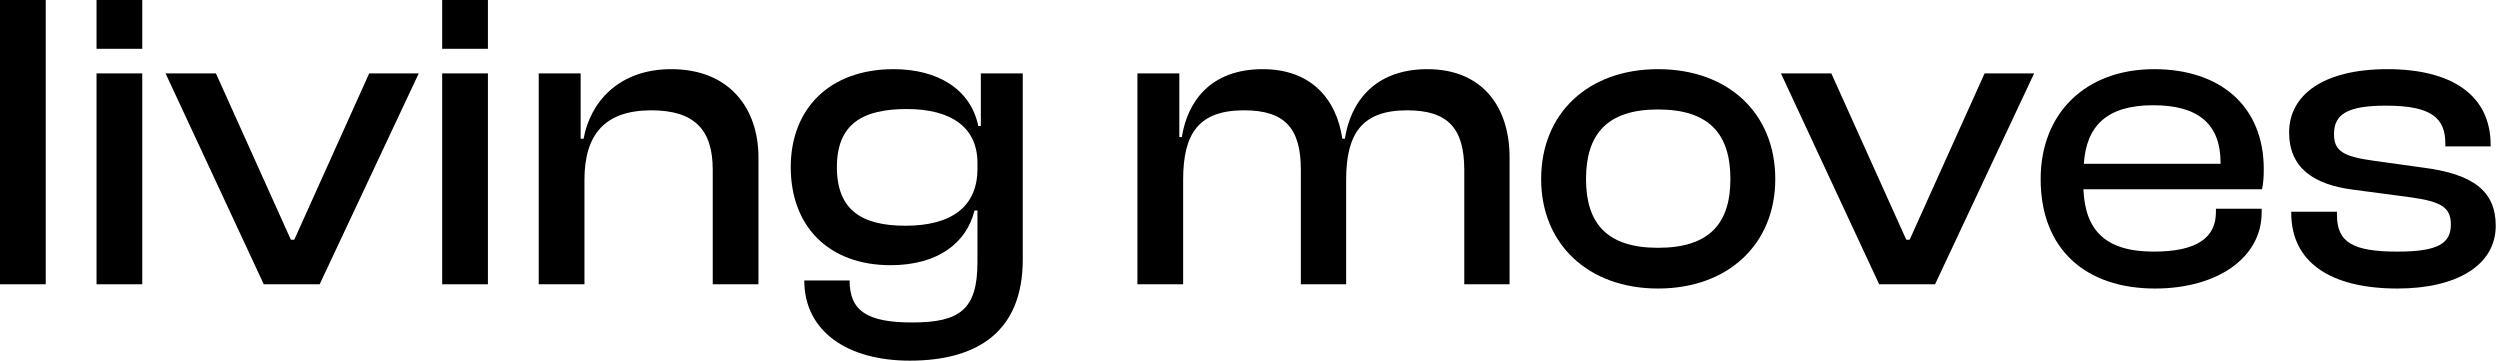 <svg xmlns="http://www.w3.org/2000/svg" width="305" height="44" viewBox="0 0 305 44" fill="none"><path d="M5.579 34.682V0H0V34.682H5.579Z" fill="black"></path><path d="M17.356 5.953V0H11.777V5.953H17.356ZM17.356 34.682V8.955H11.777V34.682H17.356Z" fill="black"></path><path d="M38.999 34.682L51.086 8.955H45.042L35.9 29.247H35.486L26.344 8.955H20.197L32.181 34.682H38.999Z" fill="black"></path><path d="M59.526 5.953V0H53.947V5.953H59.526ZM59.526 34.682V8.955H53.947V34.682H59.526Z" fill="black"></path><path d="M71.303 34.682V21.948C71.303 16.358 73.834 13.459 79.464 13.459C84.784 13.459 86.954 15.892 86.954 20.706V34.682H92.532V19.205C92.532 13.252 89.02 8.438 81.892 8.438C75.383 8.438 71.974 12.579 71.2 16.927H70.838V8.955H65.724V34.682H71.303Z" fill="black"></path><path d="M108.66 32.353C114.497 32.353 117.957 29.558 118.887 25.675H119.249V31.991C119.249 37.736 117.131 39.341 111.294 39.341C105.819 39.341 103.65 37.944 103.65 34.217H98.123C98.123 40.428 103.391 44 110.984 44C119.404 44 124.776 40.325 124.776 31.68V8.955H119.662V15.374H119.352C118.422 10.871 114.393 8.438 109.021 8.438C101.222 8.438 96.47 13.252 96.47 20.395C96.47 27.539 101.015 32.353 108.66 32.353ZM102.1 20.395C102.1 15.115 105.251 13.303 110.623 13.303C116.046 13.303 119.249 15.529 119.249 19.878V20.602C119.249 25.158 116.15 27.539 110.468 27.539C105.199 27.539 102.1 25.675 102.1 20.395Z" fill="black"></path><path d="M144.343 34.682V21.948C144.343 16.254 146.254 13.459 151.781 13.459C156.74 13.459 158.703 15.633 158.703 20.706V34.682H164.23V21.948C164.23 16.254 166.192 13.459 171.668 13.459C176.626 13.459 178.641 15.633 178.641 20.706V34.682H184.168V19.205C184.168 12.993 180.81 8.438 174.147 8.438C167.639 8.438 164.746 12.527 164.075 16.927H163.765C163.042 12.009 159.891 8.438 154.054 8.438C147.649 8.438 144.86 12.424 144.188 16.72H143.878V8.955H138.765V34.682H144.343Z" fill="black"></path><path d="M202.276 35.2C210.851 35.2 216.584 29.765 216.584 21.845C216.584 13.821 210.851 8.438 202.276 8.438C193.754 8.438 188.02 13.821 188.02 21.845C188.02 29.765 193.754 35.2 202.276 35.2ZM202.276 30.231C196.078 30.231 193.495 27.28 193.495 21.845C193.495 16.358 196.078 13.355 202.276 13.355C208.526 13.355 211.109 16.358 211.109 21.845C211.109 27.28 208.526 30.231 202.276 30.231Z" fill="black"></path><path d="M236.077 34.682L248.163 8.955H242.12L232.977 29.247H232.564L223.422 8.955H217.275L229.258 34.682H236.077Z" fill="black"></path><path d="M262.905 35.2C270.55 35.2 275.922 31.421 275.922 25.934V25.468H270.343V25.882C270.343 28.936 268.122 30.697 262.75 30.697C256.81 30.697 254.382 28.056 254.176 23.087H275.973C276.128 22.311 276.18 21.586 276.18 20.654C276.18 12.838 270.756 8.438 262.802 8.438C254.434 8.438 248.959 13.821 248.959 21.845C248.959 30.438 254.486 35.2 262.905 35.2ZM262.698 12.838C268.174 12.838 270.911 15.115 270.911 19.878V19.981H254.227C254.537 15.374 257.017 12.838 262.698 12.838Z" fill="black"></path><path d="M292.497 35.2C299.728 35.2 304.48 32.353 304.48 27.539C304.48 23.294 301.691 21.224 295.596 20.447L289.656 19.619C285.782 19.101 284.749 18.377 284.749 16.358C284.749 13.925 286.401 12.889 291.102 12.889C296.784 12.889 298.333 14.494 298.333 17.548V17.859H303.86V17.703C303.86 11.595 299.108 8.438 291.257 8.438C283.354 8.438 279.273 11.647 279.273 16.151C279.273 20.447 282.218 22.518 287.073 23.139L294.098 24.071C297.765 24.588 299.005 25.261 299.005 27.384C299.005 29.661 297.507 30.697 292.497 30.697C287.125 30.697 285.11 29.609 285.11 26.245V25.831H279.532V25.986C279.532 31.939 284.232 35.2 292.497 35.2Z" fill="black"></path></svg>